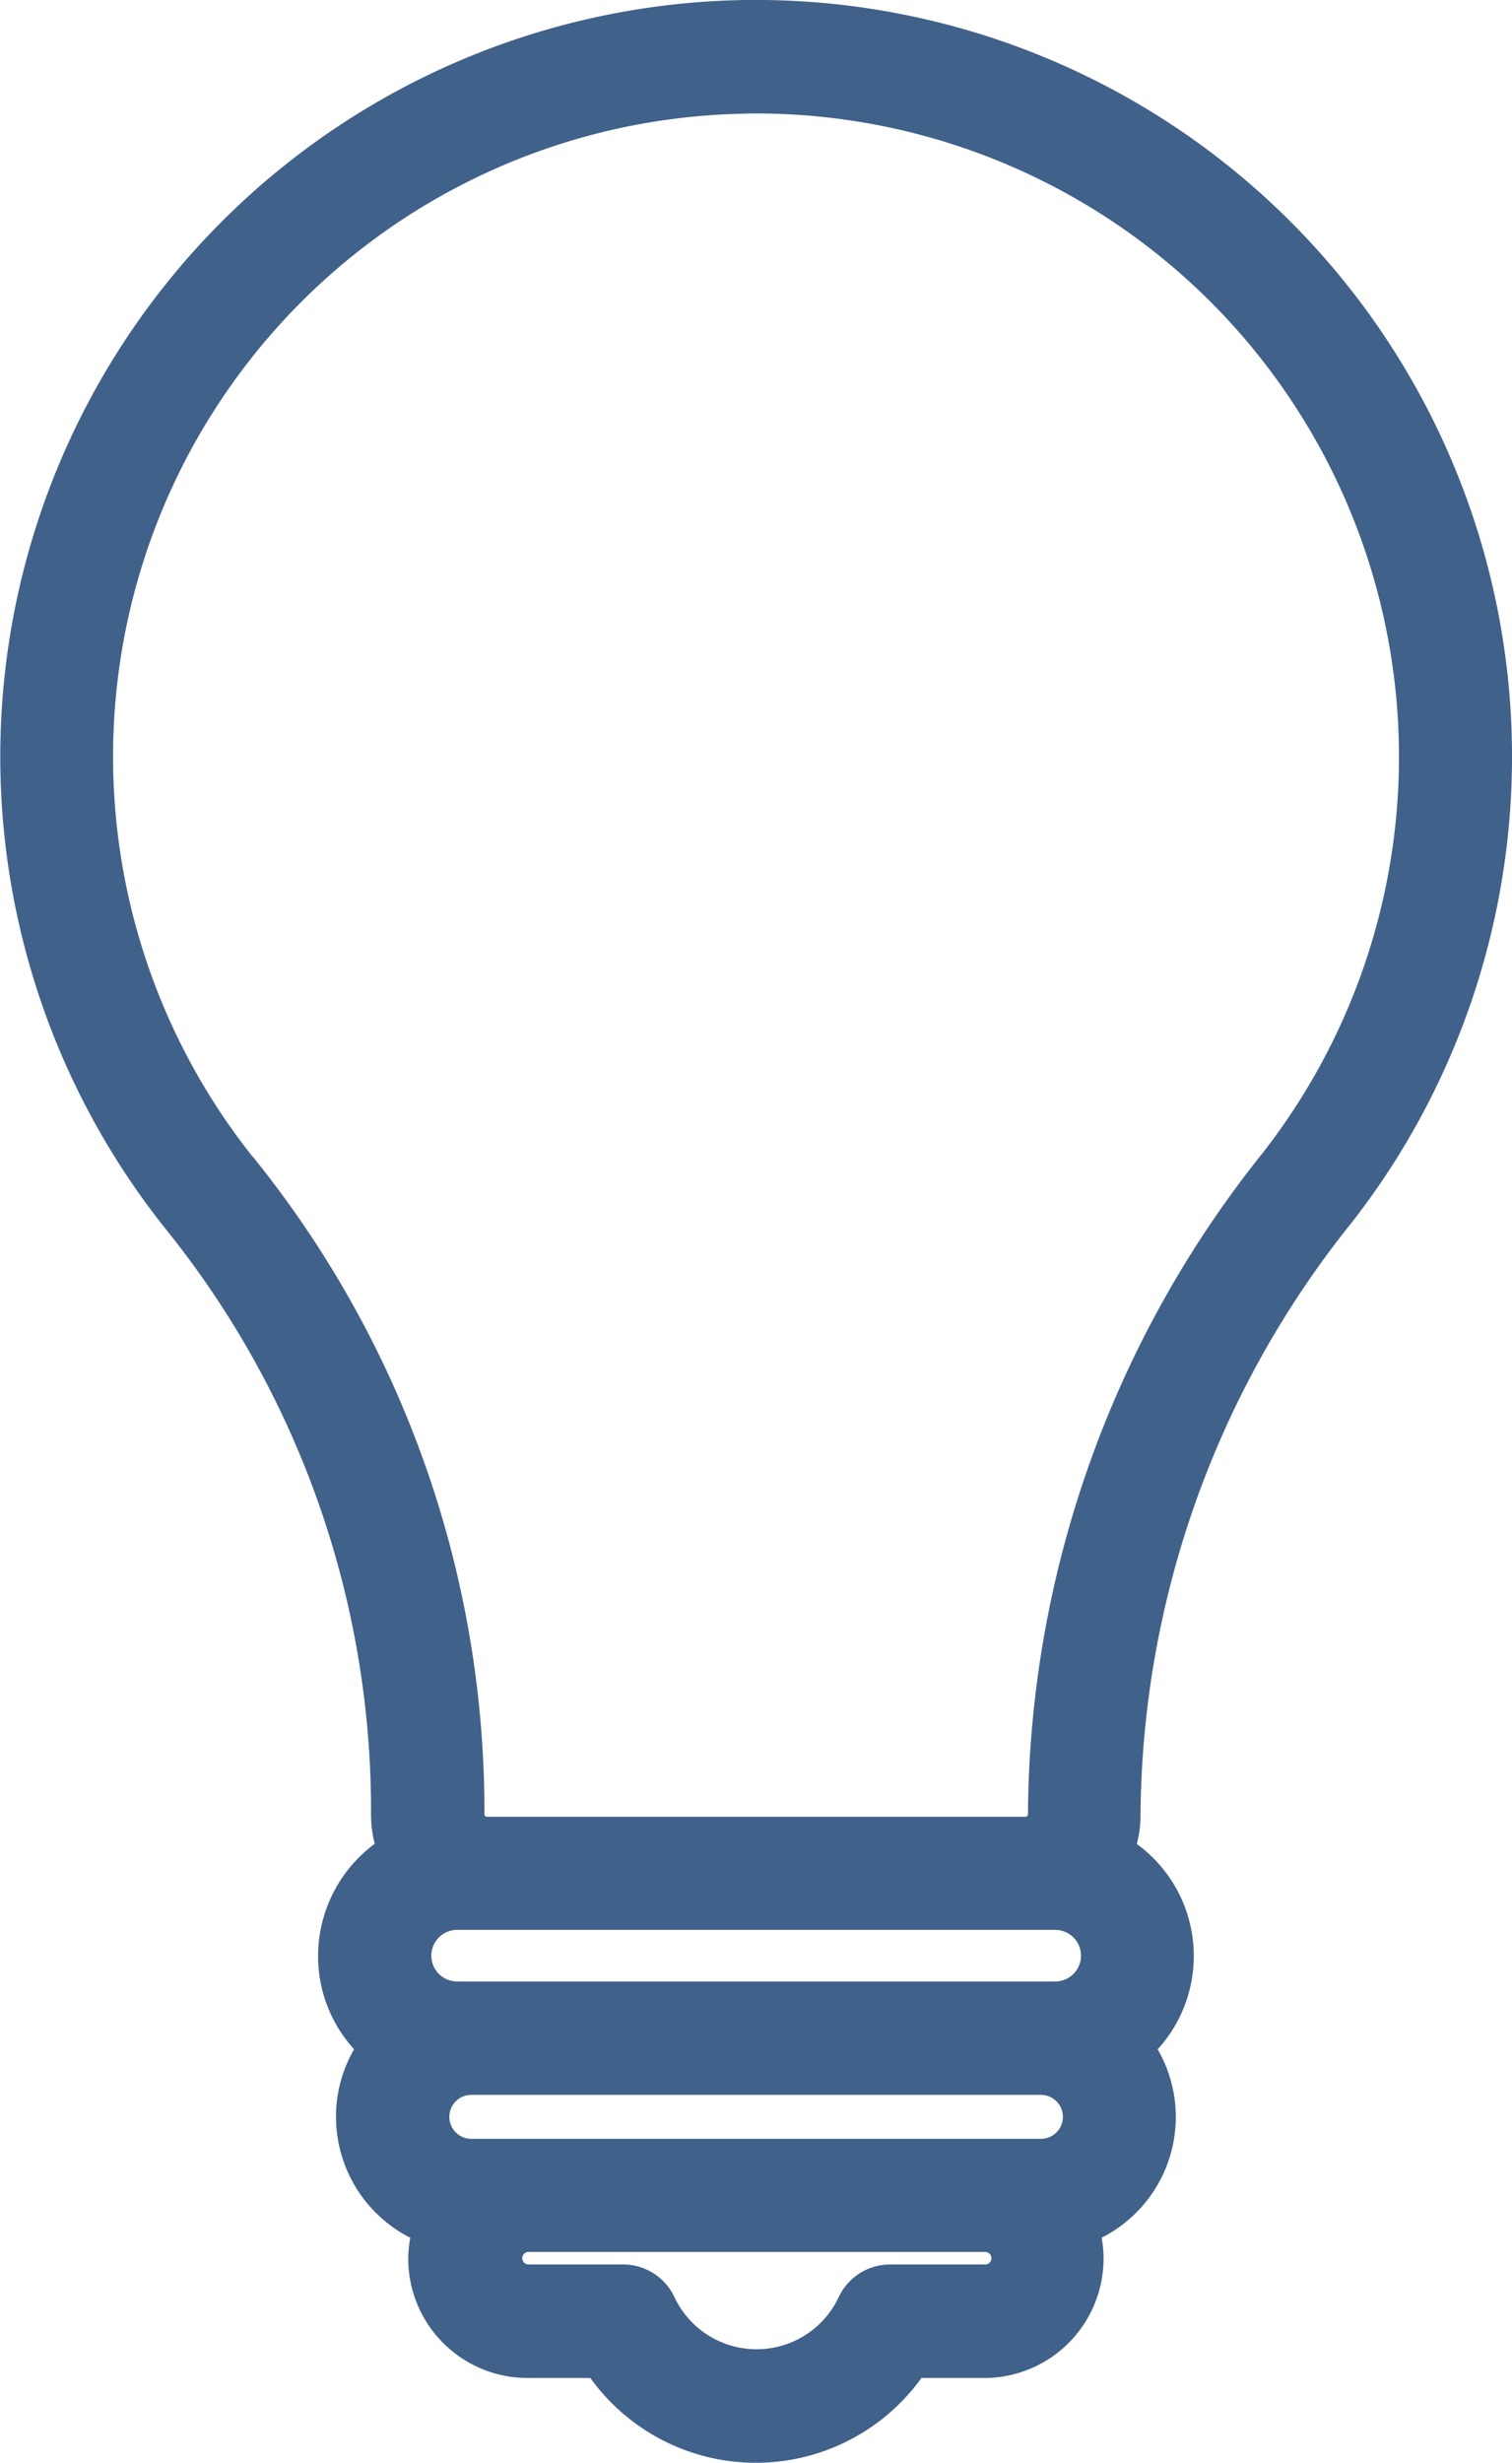 <svg xmlns="http://www.w3.org/2000/svg" width="27.189" height="44.259" viewBox="0 0 27.189 44.259">
  <path id="Path_3231" data-name="Path 3231" d="M49.511,31.638A13.4,13.4,0,0,0,38.433,10a13.4,13.4,0,0,0-9.889,21.812A16.849,16.849,0,0,1,32.233,42.4a1.866,1.866,0,0,0,.1.608,2.31,2.31,0,0,0-1.052,1.935,2.284,2.284,0,0,0,.7,1.65,2.208,2.208,0,0,0-.378,1.244,2.239,2.239,0,0,0,1.365,2.056,2.053,2.053,0,0,0-.066.488,1.946,1.946,0,0,0,1.946,1.946h1.233a3.469,3.469,0,0,0,5.745,0h1.233a1.946,1.946,0,0,0,1.946-1.946,1.777,1.777,0,0,0-.066-.488,2.232,2.232,0,0,0,.987-3.3,2.29,2.29,0,0,0-.356-3.58,1.866,1.866,0,0,0,.1-.608A17.383,17.383,0,0,1,49.511,31.638Zm-19.7-.855A11.756,11.756,0,0,1,38.5,11.641c.153-.005.307-.011.46-.011a11.763,11.763,0,0,1,9.264,19.005A18.973,18.973,0,0,0,44.046,42.4a.243.243,0,0,1-.241.241H34.113a.243.243,0,0,1-.241-.241A18.5,18.5,0,0,0,29.815,30.783ZM44.336,44.274a.663.663,0,0,1,0,1.327H33.581a.663.663,0,0,1,0-1.327Zm-10.5,4.155a.595.595,0,1,1,0-1.19H44.079a.595.595,0,1,1,0,1.19Zm9.231,2.258h-1.7a.818.818,0,0,0-.74.466,1.833,1.833,0,0,1-3.322,0,.818.818,0,0,0-.74-.466h-1.7a.312.312,0,1,1,0-.625h8.212a.312.312,0,0,1,0,.625Z" transform="translate(-25.361 -9.791)" fill="#40618a" stroke="#40618a" stroke-width="0.4"/>
</svg>
